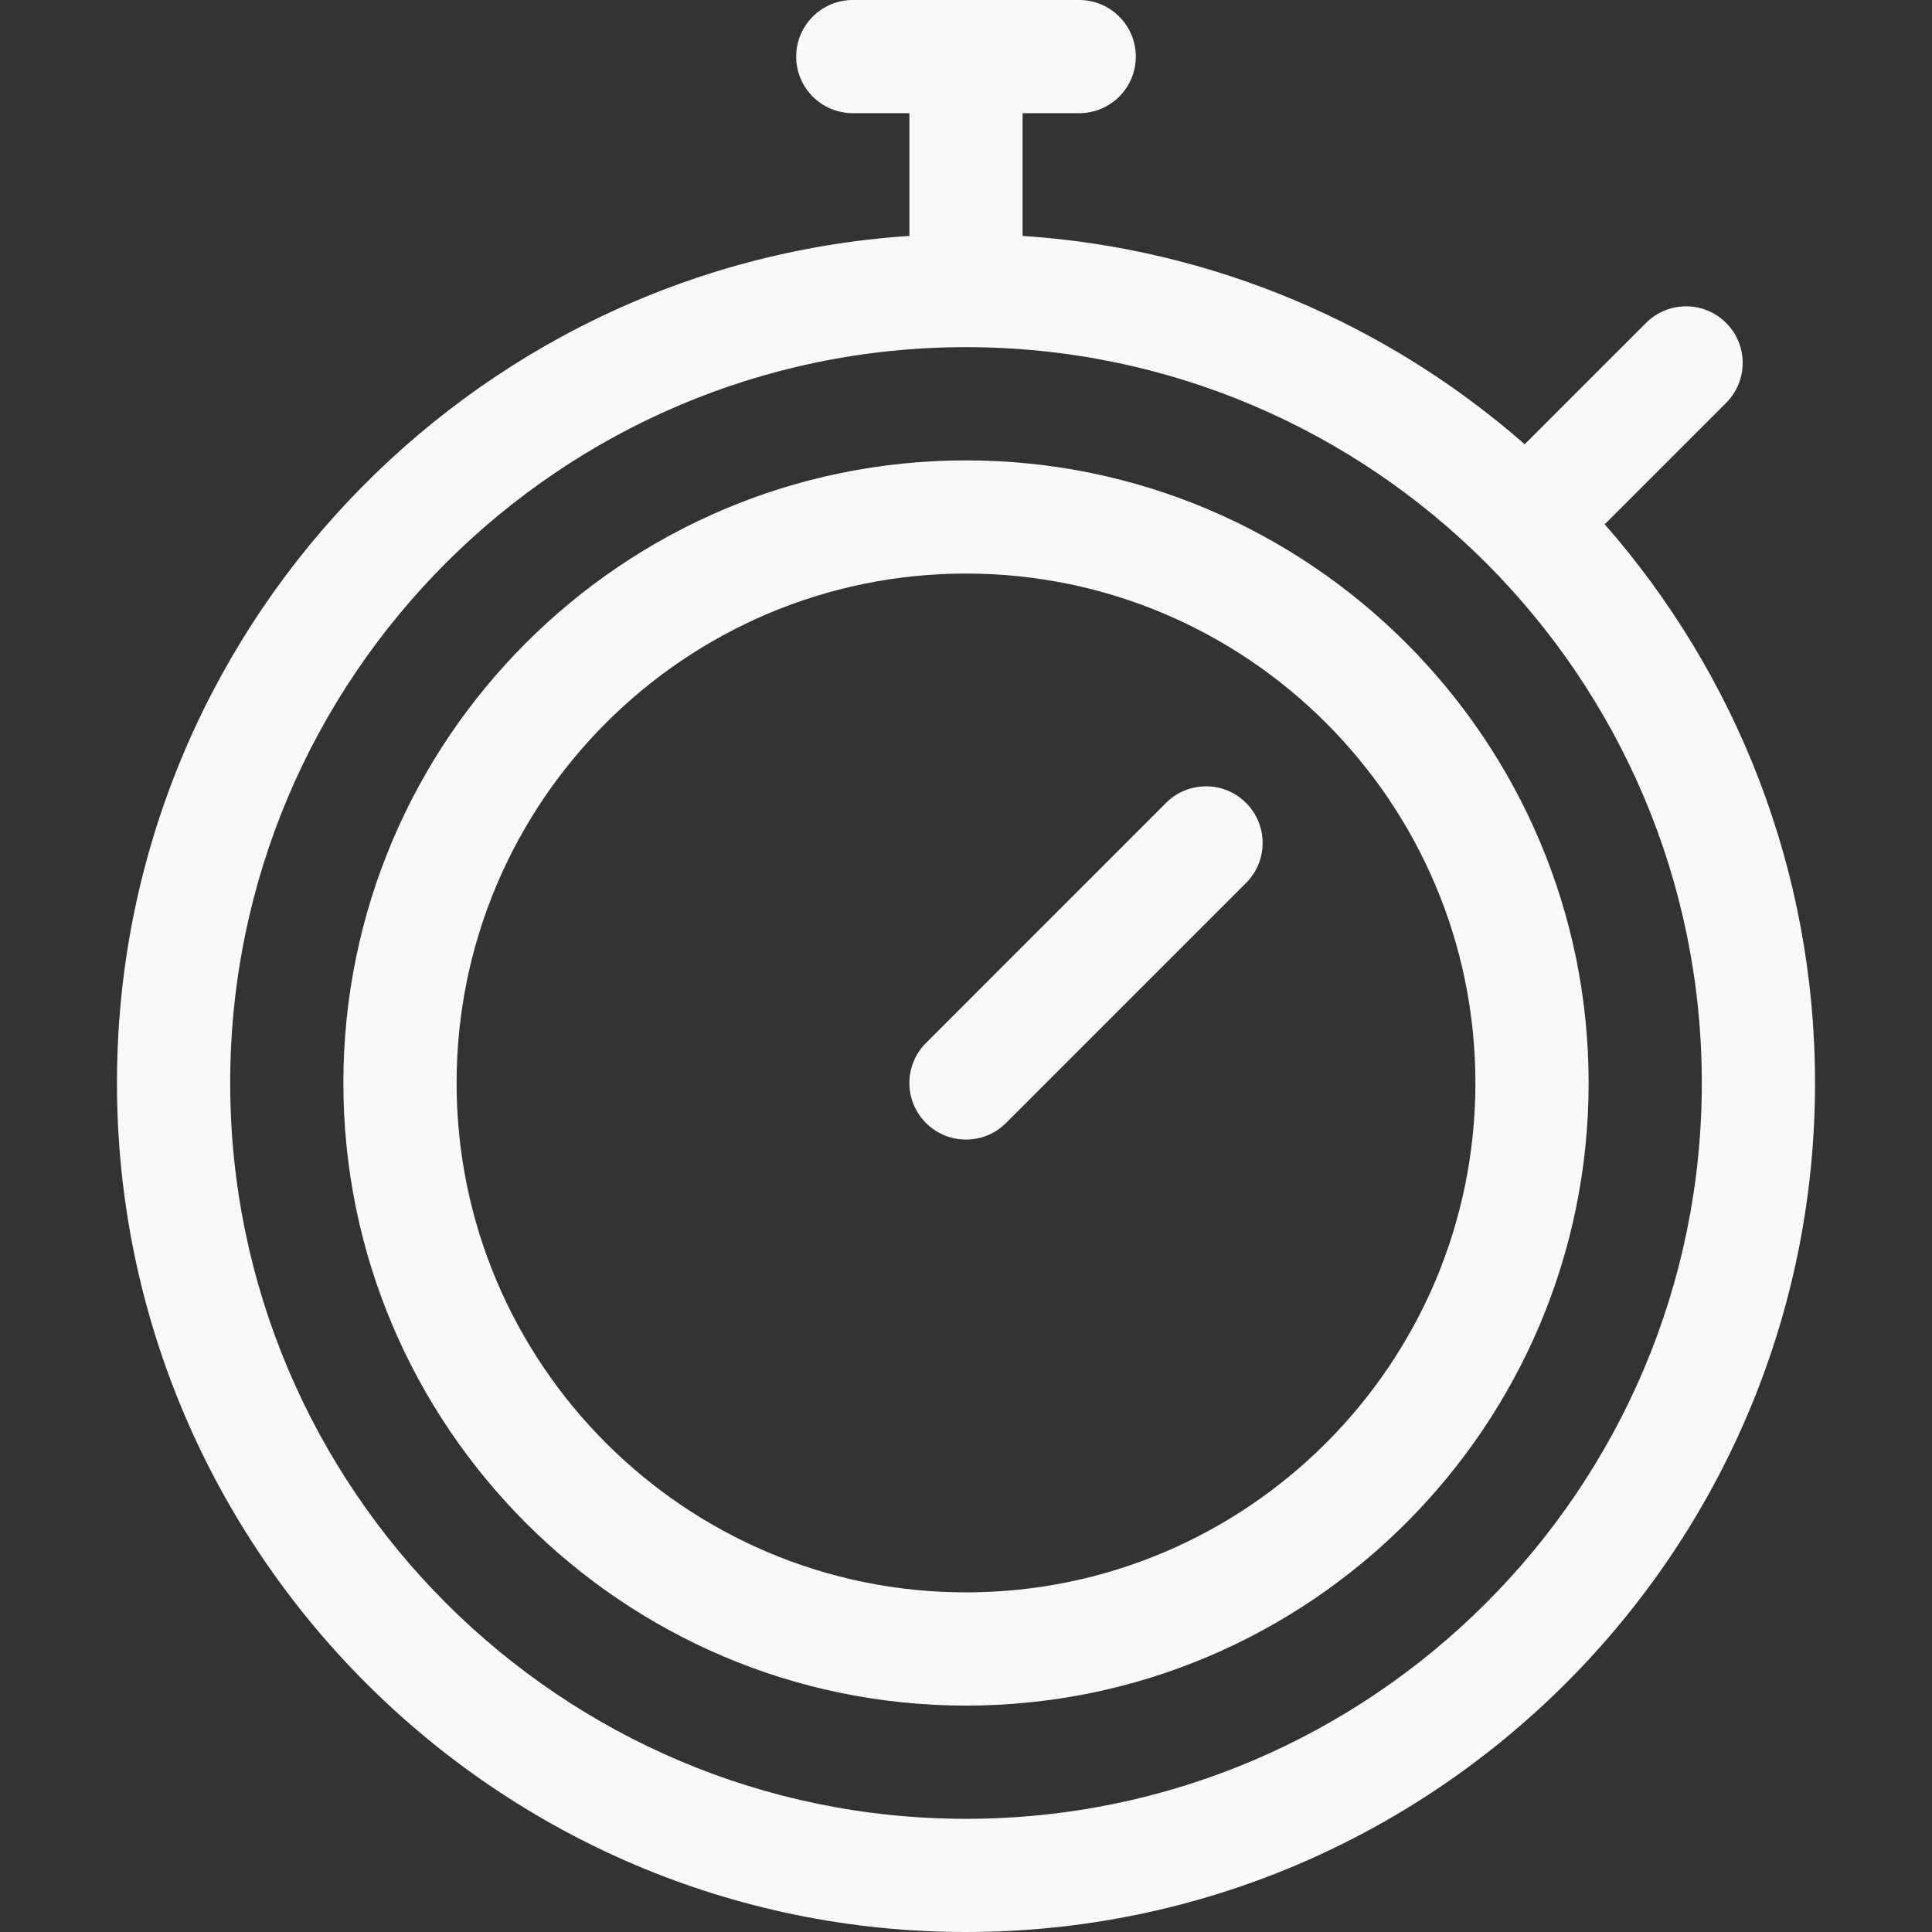 <svg width="48" height="48" viewBox="0 0 48 48" fill="none" xmlns="http://www.w3.org/2000/svg">
<rect x="0" y="0" width="48" height="48" fill="#333333" stroke="none"/>
<g clip-path="url(#clip0_4_332)">
<path d="M2.906 26.906C2.906 38.537 12.369 48 24 48C35.631 48 45.094 38.537 45.094 26.906C45.094 21.596 43.12 16.738 39.869 13.026L42.884 10.011C43.434 9.461 43.434 8.571 42.884 8.022C42.335 7.473 41.445 7.473 40.896 8.022L37.88 11.037C34.499 8.075 30.166 6.175 25.406 5.861V2.812H26.812C27.589 2.812 28.219 2.183 28.219 1.406C28.219 0.63 27.589 0 26.812 0H21.188C20.411 0 19.781 0.63 19.781 1.406C19.781 2.183 20.411 2.812 21.188 2.812H22.594V5.861C11.616 6.587 2.906 15.748 2.906 26.906ZM24 45.188C13.92 45.188 5.719 36.986 5.719 26.906C5.719 16.826 13.92 8.625 24 8.625C34.084 8.625 42.281 16.831 42.281 26.906C42.281 36.986 34.08 45.188 24 45.188Z" fill="#F9F9F9"/>
<path d="M24 11.438C15.47 11.438 8.531 18.377 8.531 26.906C8.531 35.436 15.47 42.375 24 42.375C32.529 42.375 39.469 35.436 39.469 26.906C39.469 18.377 32.529 11.438 24 11.438ZM24 39.562C17.021 39.562 11.344 33.885 11.344 26.906C11.344 19.928 17.021 14.25 24 14.25C30.979 14.25 36.656 19.928 36.656 26.906C36.656 33.885 30.979 39.562 24 39.562Z" fill="#F9F9F9"/>
<path d="M28.969 19.948L23.006 25.912C22.456 26.461 22.456 27.351 23.006 27.901C23.28 28.175 23.64 28.312 24 28.312C24.36 28.312 24.72 28.175 24.994 27.901L30.958 21.937C31.507 21.388 31.507 20.498 30.958 19.948C30.409 19.399 29.518 19.399 28.969 19.948Z" fill="#F9F9F9"/>
</g>
<defs>
<clipPath id="clip0_4_332">
<rect width="48" height="48" fill="white"/>
</clipPath>
</defs>
</svg>
